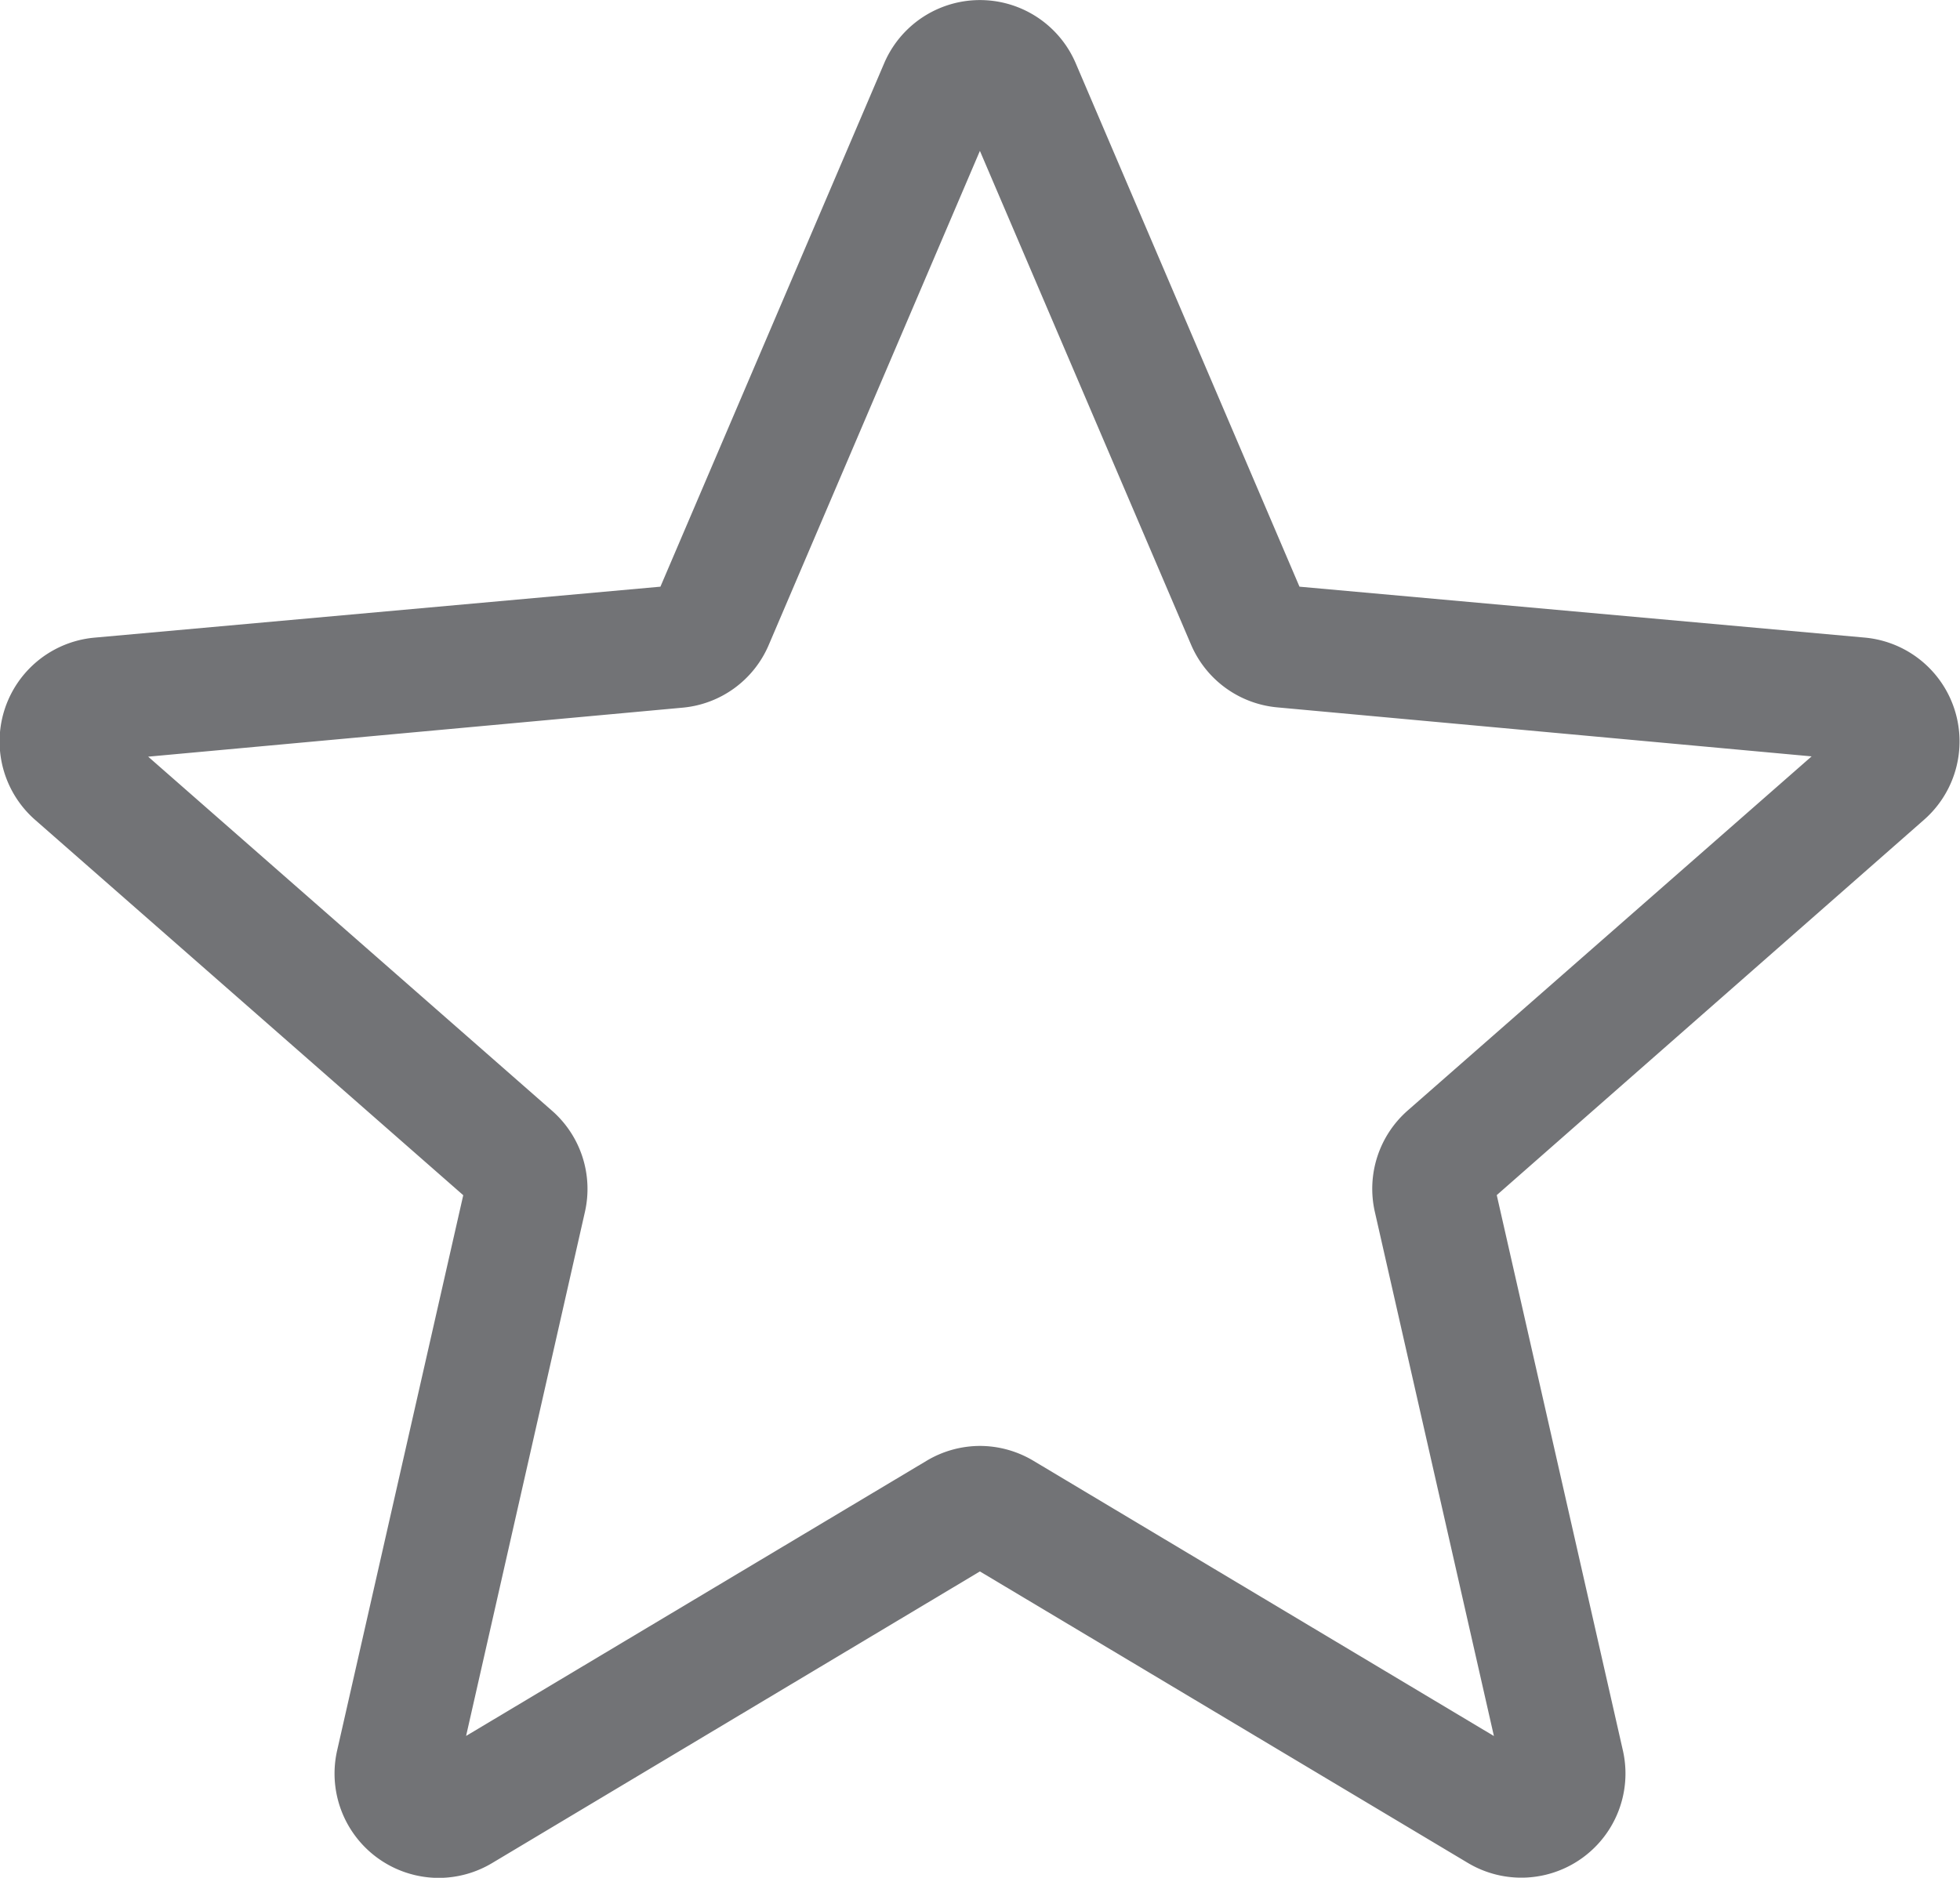 <svg xmlns="http://www.w3.org/2000/svg" width="20" height="19.166" viewBox="0 0 20 19.166"><path d="M4.477,19.659a1.065,1.065,0,0,1-1.036-1.3l1.287-5.668L.364,8.864A1.064,1.064,0,0,1,.967,7L6.74,6.48,9.023,1.138a1.063,1.063,0,0,1,1.955,0L13.261,6.48,19.033,7a1.064,1.064,0,0,1,.6,1.86L15.274,12.69l1.287,5.668a1.063,1.063,0,0,1-1.582,1.148L10,16.531,5.022,19.508a1.065,1.065,0,0,1-.545.151ZM10,15.25a1.066,1.066,0,0,1,.545.151l4.7,2.81L14.03,12.861a1.063,1.063,0,0,1,.337-1.036l4.12-3.613-5.451-.5a1.062,1.062,0,0,1-.883-.644L10,2.032,7.846,7.073a1.059,1.059,0,0,1-.881.642l-5.452.5,4.12,3.613A1.061,1.061,0,0,1,5.97,12.86L4.757,18.21l4.7-2.809A1.065,1.065,0,0,1,10,15.25ZM6.7,6.583v0Zm6.607,0v0Zm0,0" transform="translate(-0.001 -0.492)" fill="#727376"/></svg>